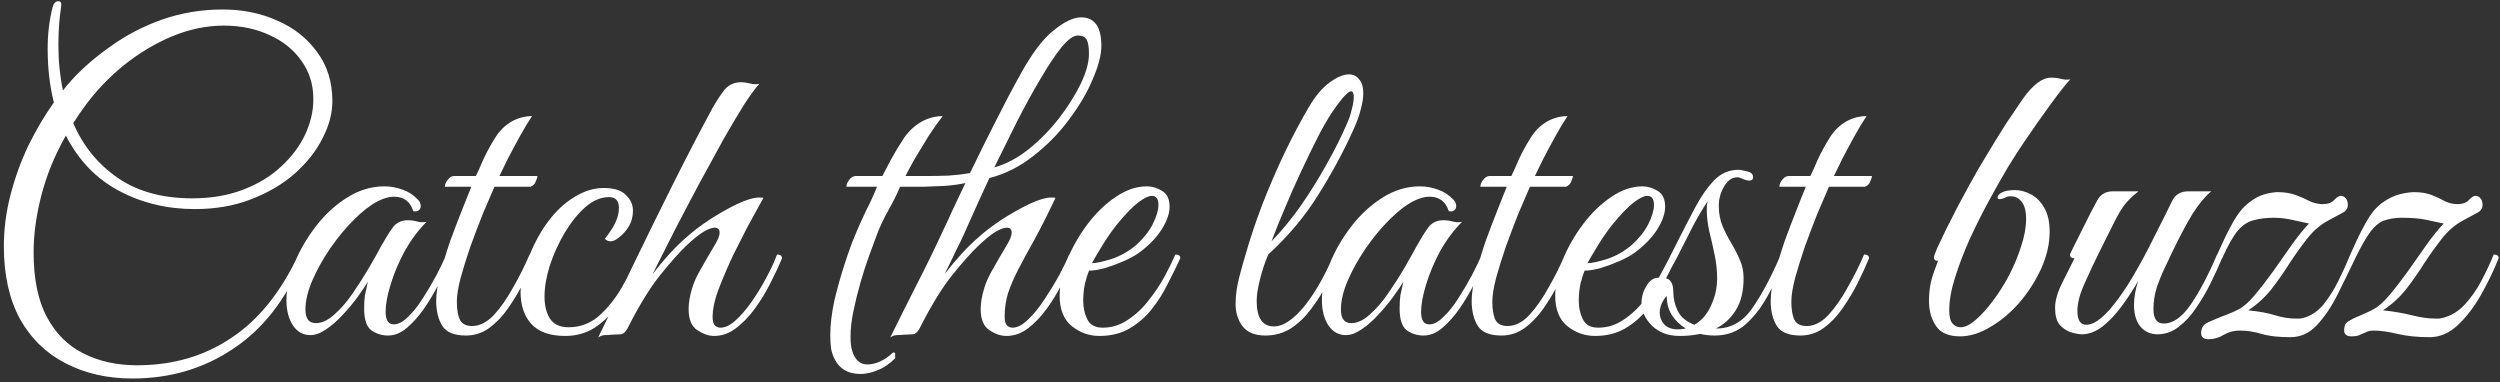 <svg width="242" height="37" viewBox="0 0 242 37" fill="none" xmlns="http://www.w3.org/2000/svg">
<rect x="0" y="0" width="242" height="37" fill="#333333" stroke="none"/>
<path d="M12.813 36.639C10.386 36.639 8.226 36.146 6.333 35.159C4.466 34.199 2.999 32.773 1.933 30.879C0.893 28.959 0.373 26.613 0.373 23.839C0.373 22.186 0.586 20.533 1.013 18.879C1.439 17.226 2.013 15.639 2.733 14.119C3.479 12.599 4.306 11.199 5.213 9.919C4.813 8.319 4.613 6.586 4.613 4.719C4.613 3.306 4.773 1.959 5.093 0.679C5.199 0.306 5.386 0.119 5.653 0.119C5.866 0.119 5.959 0.253 5.933 0.519C5.853 1.053 5.786 1.626 5.733 2.239C5.679 2.826 5.653 3.533 5.653 4.359C5.653 5.906 5.799 7.373 6.093 8.759C6.359 8.413 6.626 8.093 6.893 7.799C7.986 6.599 9.279 5.479 10.773 4.439C12.266 3.373 13.919 2.519 15.733 1.879C17.573 1.239 19.519 0.919 21.573 0.919C23.493 0.919 25.253 1.279 26.853 1.999C28.453 2.693 29.733 3.706 30.693 5.039C31.679 6.346 32.173 7.933 32.173 9.799C32.173 10.973 31.853 12.173 31.213 13.399C30.599 14.626 29.706 15.759 28.533 16.799C27.386 17.813 25.986 18.639 24.333 19.279C22.706 19.919 20.879 20.239 18.853 20.239C16.186 20.239 13.746 19.653 11.533 18.479C9.319 17.306 7.599 15.519 6.373 13.119C5.306 15.013 4.519 16.933 4.013 18.879C3.506 20.826 3.253 22.679 3.253 24.439C3.253 26.999 3.679 29.079 4.533 30.679C5.386 32.279 6.559 33.453 8.053 34.199C9.573 34.973 11.306 35.359 13.253 35.359C16.719 35.359 19.759 34.479 22.373 32.719C25.013 30.986 27.186 28.293 28.893 24.639C29.213 24.639 29.373 24.759 29.373 24.999C27.719 28.946 25.453 31.866 22.573 33.759C19.719 35.679 16.466 36.639 12.813 36.639ZM8.093 10.439C7.746 10.919 7.413 11.413 7.093 11.919C8.026 14.106 9.453 15.866 11.373 17.199C13.293 18.533 15.706 19.199 18.613 19.199C20.453 19.199 22.093 18.919 23.533 18.359C24.999 17.799 26.226 17.053 27.213 16.119C28.226 15.186 28.999 14.159 29.533 13.039C30.066 11.893 30.333 10.746 30.333 9.599C30.333 8.186 29.946 6.946 29.173 5.879C28.426 4.813 27.399 3.986 26.093 3.399C24.786 2.786 23.306 2.479 21.653 2.479C19.999 2.479 18.333 2.826 16.653 3.519C14.999 4.213 13.426 5.159 11.933 6.359C10.466 7.559 9.186 8.919 8.093 10.439ZM37.567 32.479C36.954 32.479 36.407 32.306 35.927 31.959C35.474 31.613 35.247 30.906 35.247 29.839C35.247 29.386 35.274 28.959 35.327 28.559C35.407 28.159 35.501 27.733 35.607 27.279C35.367 27.679 35.034 28.173 34.607 28.759C34.181 29.346 33.701 29.919 33.167 30.479C32.661 31.039 32.127 31.506 31.567 31.879C31.034 32.253 30.527 32.439 30.047 32.439C29.354 32.439 28.794 32.133 28.367 31.519C27.941 30.879 27.727 30.053 27.727 29.039C27.727 27.946 27.981 26.773 28.487 25.519C28.994 24.266 29.687 23.066 30.567 21.919C31.447 20.773 32.461 19.839 33.607 19.119C34.754 18.399 35.954 18.039 37.207 18.039C37.821 18.039 38.407 18.146 38.967 18.359C39.527 18.546 40.021 18.866 40.447 19.319C40.634 19.506 40.727 19.719 40.727 19.959C40.727 20.119 40.661 20.253 40.527 20.359C40.394 20.466 40.221 20.493 40.007 20.439C39.714 19.506 39.087 19.039 38.127 19.039C37.674 19.039 37.154 19.186 36.567 19.479C35.847 19.853 35.074 20.453 34.247 21.279C33.447 22.079 32.687 22.999 31.967 24.039C31.274 25.053 30.701 26.079 30.247 27.119C29.794 28.159 29.567 29.106 29.567 29.959C29.567 30.839 29.901 31.279 30.567 31.279C31.154 31.279 31.754 30.999 32.367 30.439C33.007 29.879 33.607 29.186 34.167 28.359C34.754 27.506 35.287 26.666 35.767 25.839C36.247 25.013 36.621 24.346 36.887 23.839C37.287 23.119 37.661 22.519 38.007 22.039C38.354 21.559 38.847 21.319 39.487 21.319C39.781 21.319 40.074 21.359 40.367 21.439C40.661 21.519 40.967 21.533 41.287 21.479C40.487 22.279 39.781 23.226 39.167 24.319C38.581 25.413 38.127 26.493 37.807 27.559C37.487 28.599 37.327 29.479 37.327 30.199C37.327 30.999 37.594 31.399 38.127 31.399C38.554 31.399 39.007 31.159 39.487 30.679C39.994 30.199 40.474 29.599 40.927 28.879C41.407 28.133 41.847 27.386 42.247 26.639C42.647 25.866 42.967 25.199 43.207 24.639C43.341 24.639 43.447 24.653 43.527 24.679C43.634 24.706 43.687 24.813 43.687 24.999C43.661 25.106 43.607 25.226 43.527 25.359C43.474 25.466 43.381 25.666 43.247 25.959C43.034 26.386 42.741 26.959 42.367 27.679C41.994 28.399 41.554 29.133 41.047 29.879C40.541 30.599 39.994 31.213 39.407 31.719C38.821 32.226 38.207 32.479 37.567 32.479ZM51.503 11.239C51.157 11.746 50.77 12.386 50.343 13.159C49.917 13.933 49.517 14.679 49.143 15.399C48.797 16.119 48.53 16.666 48.343 17.039H52.023C52.023 17.146 51.97 17.319 51.863 17.559C51.783 17.799 51.61 17.973 51.343 18.079H47.863C47.543 18.799 47.17 19.666 46.743 20.679C46.343 21.693 45.943 22.746 45.543 23.839C45.17 24.933 44.85 25.959 44.583 26.919C44.343 27.853 44.223 28.613 44.223 29.199C44.223 29.999 44.33 30.599 44.543 30.999C44.757 31.373 45.143 31.559 45.703 31.559C46.423 31.559 47.117 31.213 47.783 30.519C48.45 29.799 49.077 28.906 49.663 27.839C50.277 26.773 50.81 25.706 51.263 24.639C51.583 24.639 51.743 24.759 51.743 24.999C51.45 25.719 51.09 26.506 50.663 27.359C50.237 28.213 49.743 29.039 49.183 29.839C48.65 30.613 48.037 31.253 47.343 31.759C46.677 32.239 45.93 32.479 45.103 32.479C43.983 32.479 43.223 32.173 42.823 31.559C42.423 30.919 42.223 30.106 42.223 29.119C42.223 28.399 42.357 27.533 42.623 26.519C42.89 25.479 43.21 24.413 43.583 23.319C43.983 22.226 44.37 21.213 44.743 20.279C45.117 19.319 45.41 18.586 45.623 18.079H43.063C43.063 17.866 43.157 17.639 43.343 17.399C43.53 17.159 43.73 17.039 43.943 17.039H46.063C46.277 16.613 46.517 16.079 46.783 15.439C47.077 14.799 47.463 14.093 47.943 13.319C48.343 12.679 48.85 12.173 49.463 11.799C50.103 11.426 50.783 11.239 51.503 11.239ZM54.71 32.519C53.243 32.519 52.15 32.133 51.43 31.359C50.737 30.586 50.39 29.546 50.39 28.239C50.39 27.626 50.51 26.919 50.75 26.119C50.99 25.319 51.31 24.506 51.71 23.679C52.11 22.853 52.55 22.119 53.03 21.479C53.803 20.439 54.657 19.639 55.59 19.079C56.523 18.493 57.47 18.199 58.43 18.199C59.444 18.199 60.163 18.426 60.59 18.879C61.044 19.306 61.27 19.813 61.27 20.399C61.27 20.959 61.137 21.466 60.87 21.919C60.603 22.346 60.297 22.693 59.95 22.959C59.63 23.226 59.35 23.359 59.11 23.359C58.897 23.359 58.71 23.279 58.55 23.119C58.764 22.853 58.99 22.533 59.23 22.159C59.47 21.786 59.644 21.426 59.75 21.079C59.857 20.759 59.91 20.439 59.91 20.119C59.91 19.426 59.59 19.079 58.95 19.079C58.177 19.079 57.417 19.399 56.67 20.039C55.95 20.679 55.283 21.506 54.67 22.519C54.084 23.506 53.603 24.559 53.23 25.679C52.883 26.773 52.71 27.786 52.71 28.719C52.71 29.573 52.883 30.279 53.23 30.839C53.603 31.399 54.203 31.679 55.03 31.679C56.123 31.679 57.084 31.333 57.91 30.639C58.737 29.919 59.47 29.026 60.11 27.959C60.75 26.866 61.31 25.759 61.79 24.639C61.897 24.639 62.004 24.666 62.11 24.719C62.217 24.746 62.27 24.839 62.27 24.999C61.737 26.333 61.11 27.573 60.39 28.719C59.67 29.866 58.843 30.786 57.91 31.479C57.004 32.173 55.937 32.519 54.71 32.519ZM57.898 32.679C59.018 30.386 60.178 27.986 61.378 25.479C62.605 22.946 63.858 20.399 65.138 17.839C66.418 15.279 67.685 12.839 68.938 10.519C69.391 9.719 69.805 9.093 70.178 8.639C70.578 8.186 71.098 7.959 71.738 7.959C71.978 7.959 72.258 7.999 72.578 8.079C72.898 8.159 73.205 8.173 73.498 8.119C73.151 8.493 72.671 9.146 72.058 10.079C71.471 11.013 70.805 12.133 70.058 13.439C69.338 14.746 68.565 16.159 67.738 17.679C66.938 19.173 66.138 20.693 65.338 22.239C64.565 23.759 63.845 25.186 63.178 26.519C63.711 25.826 64.258 25.173 64.818 24.559C65.378 23.946 65.925 23.413 66.458 22.959C67.045 22.426 67.778 21.866 68.658 21.279C69.565 20.693 70.458 20.186 71.338 19.759C72.245 19.333 72.965 19.119 73.498 19.119C73.685 19.119 73.818 19.133 73.898 19.159C73.898 19.159 73.751 19.426 73.458 19.959C73.165 20.493 72.791 21.173 72.338 21.999C71.911 22.826 71.458 23.719 70.978 24.679C70.525 25.639 70.125 26.559 69.778 27.439C69.431 28.293 69.205 28.999 69.098 29.559C69.018 29.986 68.978 30.346 68.978 30.639C68.978 31.066 69.058 31.359 69.218 31.519C69.378 31.653 69.551 31.719 69.738 31.719C70.191 31.719 70.671 31.493 71.178 31.039C71.711 30.559 72.231 29.959 72.738 29.239C73.245 28.519 73.711 27.759 74.138 26.959C74.591 26.133 74.951 25.359 75.218 24.639C75.538 24.639 75.698 24.759 75.698 24.999C75.405 25.719 75.031 26.519 74.578 27.399C74.151 28.253 73.658 29.066 73.098 29.839C72.538 30.613 71.925 31.253 71.258 31.759C70.591 32.266 69.885 32.519 69.138 32.519C68.605 32.519 68.058 32.333 67.498 31.959C66.938 31.586 66.658 30.906 66.658 29.919C66.658 29.626 66.685 29.319 66.738 28.999C66.791 28.653 66.885 28.266 67.018 27.839C67.178 27.306 67.445 26.719 67.818 26.079C68.191 25.413 68.671 24.586 69.258 23.599C69.525 23.146 69.658 22.786 69.658 22.519C69.658 22.199 69.498 22.039 69.178 22.039C68.911 22.039 68.551 22.173 68.098 22.439C67.645 22.706 67.071 23.173 66.378 23.839C65.711 24.479 64.885 25.413 63.898 26.639C62.911 27.866 61.858 29.586 60.738 31.799C60.551 32.146 60.338 32.333 60.098 32.359C59.885 32.359 59.591 32.373 59.218 32.399C58.978 32.426 58.738 32.439 58.498 32.439C58.258 32.466 58.058 32.546 57.898 32.679ZM86.651 34.679C86.091 35.239 85.518 35.626 84.931 35.839C84.371 36.079 83.825 36.199 83.291 36.199C82.118 36.199 81.291 35.733 80.811 34.799C80.651 34.506 80.531 34.159 80.451 33.759C80.398 33.359 80.371 32.933 80.371 32.479C80.371 31.439 80.505 30.306 80.771 29.079C81.065 27.853 81.398 26.666 81.771 25.519C82.145 24.373 82.491 23.426 82.811 22.679C83.131 21.906 83.478 21.133 83.851 20.359C84.251 19.586 84.598 18.826 84.891 18.079H81.931C81.931 17.866 82.025 17.639 82.211 17.399C82.398 17.159 82.598 17.039 82.811 17.039H85.411C85.625 16.613 85.905 16.079 86.251 15.439C86.598 14.799 87.025 14.093 87.531 13.319C87.985 12.679 88.531 12.173 89.171 11.799C89.838 11.426 90.531 11.239 91.251 11.239C90.851 11.746 90.398 12.386 89.891 13.159C89.411 13.933 88.958 14.679 88.531 15.399C88.131 16.119 87.838 16.666 87.651 17.039H88.531C88.718 17.039 89.118 17.039 89.731 17.039C90.371 17.039 91.065 17.026 91.811 16.999C92.585 16.946 93.278 16.866 93.891 16.759C94.665 15.159 95.465 13.546 96.291 11.919C97.118 10.266 97.931 8.719 98.731 7.279C99.851 5.226 100.931 3.786 101.971 2.959C103.011 2.106 103.905 1.679 104.651 1.679C105.958 1.679 106.611 2.599 106.611 4.439C106.611 5.319 106.331 6.399 105.771 7.679C105.238 8.959 104.478 10.253 103.491 11.559C102.531 12.866 101.385 14.039 100.051 15.079C98.745 16.119 97.318 16.839 95.771 17.239C95.051 18.786 94.438 20.133 93.931 21.279C93.425 22.426 93.105 23.133 92.971 23.399C92.705 23.906 92.451 24.426 92.211 24.959C91.971 25.466 91.718 25.986 91.451 26.519C91.985 25.826 92.531 25.173 93.091 24.559C93.651 23.946 94.198 23.413 94.731 22.959C95.318 22.426 96.051 21.866 96.931 21.279C97.838 20.693 98.731 20.186 99.611 19.759C100.518 19.333 101.238 19.119 101.771 19.119C101.958 19.119 102.091 19.133 102.171 19.159C101.425 20.733 100.745 22.079 100.131 23.199C99.518 24.293 98.998 25.253 98.571 26.079C98.145 26.906 97.811 27.679 97.571 28.399C97.358 29.093 97.251 29.839 97.251 30.639C97.251 31.066 97.331 31.359 97.491 31.519C97.651 31.653 97.825 31.719 98.011 31.719C98.465 31.719 98.958 31.466 99.491 30.959C100.051 30.426 100.585 29.773 101.091 28.999C101.625 28.199 102.105 27.413 102.531 26.639C102.958 25.839 103.278 25.173 103.491 24.639C103.811 24.639 103.971 24.759 103.971 24.999C103.651 25.746 103.265 26.559 102.811 27.439C102.385 28.293 101.891 29.106 101.331 29.879C100.771 30.653 100.158 31.293 99.491 31.799C98.851 32.279 98.158 32.519 97.411 32.519C96.878 32.519 96.331 32.333 95.771 31.959C95.211 31.586 94.931 30.906 94.931 29.919C94.931 29.626 94.958 29.319 95.011 28.999C95.065 28.653 95.158 28.266 95.291 27.839C95.451 27.306 95.718 26.719 96.091 26.079C96.465 25.413 96.945 24.586 97.531 23.599C97.798 23.146 97.931 22.786 97.931 22.519C97.931 22.199 97.771 22.039 97.451 22.039C97.185 22.039 96.825 22.173 96.371 22.439C95.918 22.706 95.345 23.173 94.651 23.839C93.985 24.479 93.158 25.413 92.171 26.639C91.185 27.866 90.131 29.586 89.011 31.799C88.825 32.146 88.611 32.333 88.371 32.359C88.158 32.359 87.865 32.373 87.491 32.399C87.251 32.426 87.011 32.439 86.771 32.439C86.531 32.466 86.331 32.546 86.171 32.679C87.025 30.946 87.878 29.239 88.731 27.559C89.611 25.853 90.451 24.133 91.251 22.399C91.598 21.679 91.945 20.933 92.291 20.159C92.665 19.359 93.051 18.546 93.451 17.719C92.838 17.853 92.145 17.946 91.371 17.999C90.625 18.026 89.945 18.053 89.331 18.079C88.718 18.079 88.318 18.079 88.131 18.079H87.131C86.811 18.826 86.425 19.599 85.971 20.399C85.518 21.199 85.145 21.999 84.851 22.799C84.665 23.306 84.425 23.959 84.131 24.759C83.838 25.559 83.558 26.426 83.291 27.359C83.025 28.293 82.798 29.213 82.611 30.119C82.425 31.026 82.331 31.839 82.331 32.559C82.331 33.173 82.385 33.639 82.491 33.959C82.758 34.839 83.251 35.279 83.971 35.279C84.345 35.279 84.745 35.186 85.171 34.999C85.598 34.813 86.025 34.519 86.451 34.119C86.611 34.119 86.678 34.173 86.651 34.279C86.651 34.413 86.651 34.546 86.651 34.679ZM104.331 3.439C103.905 3.439 103.371 3.826 102.731 4.599C102.118 5.373 101.438 6.399 100.691 7.679C99.945 8.933 99.185 10.319 98.411 11.839C97.665 13.333 96.945 14.786 96.251 16.199C97.345 15.906 98.438 15.333 99.531 14.479C100.625 13.599 101.611 12.599 102.491 11.479C103.371 10.333 104.078 9.213 104.611 8.119C105.145 6.999 105.411 6.039 105.411 5.239C105.411 4.599 105.345 4.146 105.211 3.879C105.078 3.586 104.785 3.439 104.331 3.439ZM106.416 32.519C105.429 32.519 104.536 32.199 103.736 31.559C102.962 30.919 102.576 29.946 102.576 28.639C102.576 27.546 102.816 26.386 103.296 25.159C103.802 23.933 104.456 22.786 105.256 21.719C106.082 20.626 106.989 19.746 107.976 19.079C108.989 18.386 110.002 18.039 111.016 18.039C111.522 18.039 112.016 18.186 112.496 18.479C112.976 18.773 113.216 19.279 113.216 19.999C113.216 20.666 112.962 21.399 112.456 22.199C111.949 22.999 111.229 23.746 110.296 24.439C109.896 24.733 109.389 25.013 108.776 25.279C108.162 25.546 107.549 25.773 106.936 25.959C106.322 26.119 105.816 26.199 105.416 26.199C105.282 26.519 105.149 26.946 105.016 27.479C104.909 28.013 104.856 28.559 104.856 29.119C104.856 29.786 104.989 30.386 105.256 30.919C105.522 31.453 106.016 31.719 106.736 31.719C107.616 31.719 108.429 31.466 109.176 30.959C109.949 30.453 110.629 29.813 111.216 29.039C111.829 28.266 112.349 27.479 112.776 26.679C113.202 25.879 113.536 25.199 113.776 24.639C114.096 24.639 114.256 24.759 114.256 24.999C113.909 25.746 113.509 26.559 113.056 27.439C112.629 28.319 112.109 29.146 111.496 29.919C110.909 30.666 110.189 31.293 109.336 31.799C108.509 32.279 107.536 32.519 106.416 32.519ZM105.696 25.479C106.069 25.479 106.696 25.346 107.576 25.079C108.456 24.786 109.256 24.333 109.976 23.719C110.669 23.106 111.202 22.439 111.576 21.719C111.949 20.973 112.136 20.346 112.136 19.839C112.136 19.253 111.922 18.959 111.496 18.959C111.176 18.959 110.736 19.173 110.176 19.599C109.616 20.026 108.922 20.746 108.096 21.759C107.589 22.399 107.109 23.093 106.656 23.839C106.202 24.586 105.882 25.133 105.696 25.479ZM122.486 32.479C121.499 32.479 120.766 32.186 120.286 31.599C119.833 30.986 119.606 30.266 119.606 29.439C119.606 28.586 119.726 27.706 119.966 26.799C120.206 25.893 120.419 25.133 120.606 24.519C121.033 23.026 121.566 21.439 122.206 19.759C122.873 18.053 123.593 16.386 124.366 14.759C125.166 13.106 125.953 11.626 126.726 10.319C127.339 9.279 127.993 8.506 128.686 7.999C129.406 7.466 130.033 7.199 130.566 7.199C130.993 7.199 131.326 7.359 131.566 7.679C131.833 7.973 131.966 8.426 131.966 9.039C131.966 9.466 131.886 9.973 131.726 10.559C131.593 11.146 131.353 11.813 131.006 12.559C130.073 14.639 128.953 16.719 127.646 18.799C126.366 20.879 124.739 22.826 122.766 24.639C122.446 25.386 122.179 26.186 121.966 27.039C121.753 27.893 121.646 28.586 121.646 29.119C121.646 30.773 122.206 31.599 123.326 31.599C124.179 31.599 125.126 30.986 126.166 29.759C127.206 28.506 128.193 26.799 129.126 24.639C129.233 24.639 129.339 24.666 129.446 24.719C129.553 24.746 129.606 24.839 129.606 24.999C129.313 25.719 128.939 26.519 128.486 27.399C128.059 28.253 127.553 29.066 126.966 29.839C126.406 30.613 125.753 31.253 125.006 31.759C124.259 32.239 123.419 32.479 122.486 32.479ZM123.086 23.359C124.046 22.373 124.979 21.239 125.886 19.959C126.793 18.653 127.633 17.306 128.406 15.919C129.206 14.506 129.873 13.173 130.406 11.919C130.593 11.519 130.739 11.079 130.846 10.599C130.979 10.119 131.046 9.719 131.046 9.399C131.046 9.026 130.953 8.839 130.766 8.839C130.659 8.839 130.499 8.946 130.286 9.159C130.073 9.346 129.793 9.679 129.446 10.159C128.939 10.826 128.379 11.733 127.766 12.879C127.179 14.026 126.579 15.253 125.966 16.559C125.353 17.866 124.793 19.133 124.286 20.359C123.779 21.559 123.379 22.559 123.086 23.359ZM137.802 32.479C137.188 32.479 136.642 32.306 136.162 31.959C135.708 31.613 135.482 30.906 135.482 29.839C135.482 29.386 135.508 28.959 135.562 28.559C135.642 28.159 135.735 27.733 135.842 27.279C135.602 27.679 135.268 28.173 134.842 28.759C134.415 29.346 133.935 29.919 133.402 30.479C132.895 31.039 132.362 31.506 131.802 31.879C131.268 32.253 130.762 32.439 130.282 32.439C129.588 32.439 129.028 32.133 128.602 31.519C128.175 30.879 127.962 30.053 127.962 29.039C127.962 27.946 128.215 26.773 128.722 25.519C129.228 24.266 129.922 23.066 130.802 21.919C131.682 20.773 132.695 19.839 133.842 19.119C134.988 18.399 136.188 18.039 137.442 18.039C138.055 18.039 138.642 18.146 139.202 18.359C139.762 18.546 140.255 18.866 140.682 19.319C140.868 19.506 140.962 19.719 140.962 19.959C140.962 20.119 140.895 20.253 140.762 20.359C140.628 20.466 140.455 20.493 140.242 20.439C139.948 19.506 139.322 19.039 138.362 19.039C137.908 19.039 137.388 19.186 136.802 19.479C136.082 19.853 135.308 20.453 134.482 21.279C133.682 22.079 132.922 22.999 132.202 24.039C131.508 25.053 130.935 26.079 130.482 27.119C130.028 28.159 129.802 29.106 129.802 29.959C129.802 30.839 130.135 31.279 130.802 31.279C131.388 31.279 131.988 30.999 132.602 30.439C133.242 29.879 133.842 29.186 134.402 28.359C134.988 27.506 135.522 26.666 136.002 25.839C136.482 25.013 136.855 24.346 137.122 23.839C137.522 23.119 137.895 22.519 138.242 22.039C138.588 21.559 139.082 21.319 139.722 21.319C140.015 21.319 140.308 21.359 140.602 21.439C140.895 21.519 141.202 21.533 141.522 21.479C140.722 22.279 140.015 23.226 139.402 24.319C138.815 25.413 138.362 26.493 138.042 27.559C137.722 28.599 137.562 29.479 137.562 30.199C137.562 30.999 137.828 31.399 138.362 31.399C138.788 31.399 139.242 31.159 139.722 30.679C140.228 30.199 140.708 29.599 141.162 28.879C141.642 28.133 142.082 27.386 142.482 26.639C142.882 25.866 143.202 25.199 143.442 24.639C143.575 24.639 143.682 24.653 143.762 24.679C143.868 24.706 143.922 24.813 143.922 24.999C143.895 25.106 143.842 25.226 143.762 25.359C143.708 25.466 143.615 25.666 143.482 25.959C143.268 26.386 142.975 26.959 142.602 27.679C142.228 28.399 141.788 29.133 141.282 29.879C140.775 30.599 140.228 31.213 139.642 31.719C139.055 32.226 138.442 32.479 137.802 32.479ZM151.738 11.239C151.391 11.746 151.004 12.386 150.578 13.159C150.151 13.933 149.751 14.679 149.378 15.399C149.031 16.119 148.764 16.666 148.578 17.039H152.258C152.258 17.146 152.204 17.319 152.098 17.559C152.018 17.799 151.844 17.973 151.578 18.079H148.098C147.778 18.799 147.404 19.666 146.978 20.679C146.578 21.693 146.178 22.746 145.778 23.839C145.404 24.933 145.084 25.959 144.818 26.919C144.578 27.853 144.458 28.613 144.458 29.199C144.458 29.999 144.564 30.599 144.778 30.999C144.991 31.373 145.378 31.559 145.938 31.559C146.658 31.559 147.351 31.213 148.018 30.519C148.684 29.799 149.311 28.906 149.898 27.839C150.511 26.773 151.044 25.706 151.498 24.639C151.818 24.639 151.978 24.759 151.978 24.999C151.684 25.719 151.324 26.506 150.898 27.359C150.471 28.213 149.978 29.039 149.418 29.839C148.884 30.613 148.271 31.253 147.578 31.759C146.911 32.239 146.164 32.479 145.338 32.479C144.218 32.479 143.458 32.173 143.058 31.559C142.658 30.919 142.458 30.106 142.458 29.119C142.458 28.399 142.591 27.533 142.858 26.519C143.124 25.479 143.444 24.413 143.818 23.319C144.218 22.226 144.604 21.213 144.978 20.279C145.351 19.319 145.644 18.586 145.858 18.079H143.298C143.298 17.866 143.391 17.639 143.578 17.399C143.764 17.159 143.964 17.039 144.178 17.039H146.298C146.511 16.613 146.751 16.079 147.018 15.439C147.311 14.799 147.698 14.093 148.178 13.319C148.578 12.679 149.084 12.173 149.698 11.799C150.338 11.426 151.018 11.239 151.738 11.239ZM154.385 32.519C153.398 32.519 152.505 32.199 151.705 31.559C150.931 30.919 150.545 29.946 150.545 28.639C150.545 27.546 150.785 26.386 151.265 25.159C151.771 23.933 152.425 22.786 153.225 21.719C154.051 20.626 154.958 19.746 155.945 19.079C156.958 18.386 157.971 18.039 158.985 18.039C159.491 18.039 159.985 18.186 160.465 18.479C160.945 18.773 161.185 19.279 161.185 19.999C161.185 20.666 160.931 21.399 160.425 22.199C159.918 22.999 159.198 23.746 158.265 24.439C157.865 24.733 157.358 25.013 156.745 25.279C156.131 25.546 155.518 25.773 154.905 25.959C154.291 26.119 153.785 26.199 153.385 26.199C153.251 26.519 153.118 26.946 152.985 27.479C152.878 28.013 152.825 28.559 152.825 29.119C152.825 29.786 152.958 30.386 153.225 30.919C153.491 31.453 153.985 31.719 154.705 31.719C155.585 31.719 156.398 31.466 157.145 30.959C157.918 30.453 158.598 29.813 159.185 29.039C159.798 28.266 160.318 27.479 160.745 26.679C161.171 25.879 161.505 25.199 161.745 24.639C162.065 24.639 162.225 24.759 162.225 24.999C161.878 25.746 161.478 26.559 161.025 27.439C160.598 28.319 160.078 29.146 159.465 29.919C158.878 30.666 158.158 31.293 157.305 31.799C156.478 32.279 155.505 32.519 154.385 32.519ZM153.665 25.479C154.038 25.479 154.665 25.346 155.545 25.079C156.425 24.786 157.225 24.333 157.945 23.719C158.638 23.106 159.171 22.439 159.545 21.719C159.918 20.973 160.105 20.346 160.105 19.839C160.105 19.253 159.891 18.959 159.465 18.959C159.145 18.959 158.705 19.173 158.145 19.599C157.585 20.026 156.891 20.746 156.065 21.759C155.558 22.399 155.078 23.093 154.625 23.839C154.171 24.586 153.851 25.133 153.665 25.479ZM162.579 32.519C161.486 32.519 160.592 32.186 159.899 31.519C159.232 30.826 158.899 30.106 158.899 29.359C158.899 28.746 159.059 28.186 159.379 27.679C159.672 27.146 160.072 26.879 160.579 26.879L160.619 26.799C161.206 25.733 161.766 24.653 162.299 23.559C162.859 22.439 163.472 21.253 164.139 19.999C164.699 18.959 165.299 18.106 165.939 17.439C166.606 16.773 167.379 16.439 168.259 16.439C168.472 16.439 168.766 16.493 169.139 16.599C169.512 16.679 169.699 16.866 169.699 17.159C169.699 17.373 169.579 17.479 169.339 17.479C169.152 17.479 168.939 17.426 168.699 17.319C168.486 17.213 168.312 17.159 168.179 17.159C167.672 17.159 167.246 17.453 166.899 18.039C166.552 18.626 166.379 19.253 166.379 19.919C166.379 20.639 166.499 21.293 166.739 21.879C166.979 22.439 167.259 22.986 167.579 23.519C167.899 24.053 168.179 24.599 168.419 25.159C168.659 25.693 168.779 26.279 168.779 26.919C168.779 28.199 168.526 29.239 168.019 30.039C167.539 30.813 166.899 31.399 166.099 31.799H166.139C167.552 31.799 168.712 31.146 169.619 29.839C170.552 28.506 171.472 26.773 172.379 24.639C172.699 24.639 172.859 24.759 172.859 24.999C172.352 26.199 171.792 27.373 171.179 28.519C170.566 29.666 169.846 30.613 169.019 31.359C168.192 32.106 167.179 32.479 165.979 32.479C165.472 32.479 165.006 32.426 164.579 32.319C163.966 32.453 163.299 32.519 162.579 32.519ZM161.979 28.279C161.979 28.919 162.126 29.533 162.419 30.119C162.712 30.706 163.246 31.146 164.019 31.439C164.712 31.039 165.246 30.426 165.619 29.599C166.019 28.746 166.219 27.866 166.219 26.959C166.219 26.213 166.139 25.453 165.979 24.679C165.819 23.906 165.646 23.146 165.459 22.399C165.299 21.653 165.219 20.986 165.219 20.399C165.219 20.213 165.219 20.053 165.219 19.919C165.246 19.759 165.272 19.613 165.299 19.479C164.819 20.199 164.326 21.039 163.819 21.999C163.339 22.959 162.872 23.879 162.419 24.759C161.966 25.639 161.552 26.359 161.179 26.919C161.712 26.999 161.979 27.453 161.979 28.279ZM160.659 30.279C160.659 30.706 160.806 31.079 161.099 31.399C161.392 31.719 161.832 31.879 162.419 31.879C162.686 31.879 162.939 31.853 163.179 31.799C162.619 31.453 162.166 31.013 161.819 30.479C161.499 29.946 161.339 29.333 161.339 28.639C161.099 28.906 160.926 29.186 160.819 29.479C160.712 29.746 160.659 30.013 160.659 30.279ZM180.683 11.239C180.336 11.746 179.95 12.386 179.523 13.159C179.096 13.933 178.696 14.679 178.323 15.399C177.976 16.119 177.71 16.666 177.523 17.039H181.203C181.203 17.146 181.15 17.319 181.043 17.559C180.963 17.799 180.79 17.973 180.523 18.079H177.043C176.723 18.799 176.35 19.666 175.923 20.679C175.523 21.693 175.123 22.746 174.723 23.839C174.35 24.933 174.03 25.959 173.763 26.919C173.523 27.853 173.403 28.613 173.403 29.199C173.403 29.999 173.51 30.599 173.723 30.999C173.936 31.373 174.323 31.559 174.883 31.559C175.603 31.559 176.296 31.213 176.963 30.519C177.63 29.799 178.256 28.906 178.843 27.839C179.456 26.773 179.99 25.706 180.443 24.639C180.763 24.639 180.923 24.759 180.923 24.999C180.63 25.719 180.27 26.506 179.843 27.359C179.416 28.213 178.923 29.039 178.363 29.839C177.83 30.613 177.216 31.253 176.523 31.759C175.856 32.239 175.11 32.479 174.283 32.479C173.163 32.479 172.403 32.173 172.003 31.559C171.603 30.919 171.403 30.106 171.403 29.119C171.403 28.399 171.536 27.533 171.803 26.519C172.07 25.479 172.39 24.413 172.763 23.319C173.163 22.226 173.55 21.213 173.923 20.279C174.296 19.319 174.59 18.586 174.803 18.079H172.243C172.243 17.866 172.336 17.639 172.523 17.399C172.71 17.159 172.91 17.039 173.123 17.039H175.243C175.456 16.613 175.696 16.079 175.963 15.439C176.256 14.799 176.643 14.093 177.123 13.319C177.523 12.679 178.03 12.173 178.643 11.799C179.283 11.426 179.963 11.239 180.683 11.239ZM189.726 32.559C188.632 32.559 187.859 32.226 187.406 31.559C186.952 30.893 186.726 30.079 186.726 29.119C186.726 28.453 186.792 27.826 186.926 27.239C187.086 26.653 187.312 25.986 187.606 25.239H187.526C187.312 25.239 187.206 25.133 187.206 24.919C187.206 24.813 187.312 24.506 187.526 23.999C187.766 23.493 188.059 22.879 188.406 22.159C188.779 21.439 189.152 20.706 189.526 19.959C189.926 19.213 190.286 18.546 190.606 17.959C191.139 16.973 191.726 15.959 192.366 14.919C193.006 13.853 193.632 12.839 194.246 11.879C194.886 10.919 195.419 10.133 195.846 9.519C196.806 8.186 197.699 7.519 198.526 7.519H198.726C198.966 7.519 199.232 7.559 199.526 7.639C199.846 7.719 200.139 7.733 200.406 7.679C200.006 8.106 199.392 8.879 198.566 9.999C197.766 11.093 196.886 12.346 195.926 13.759C195.526 14.346 195.019 15.133 194.406 16.119C193.819 17.106 193.192 18.213 192.526 19.439C191.859 20.666 191.232 21.919 190.646 23.199C190.086 24.453 189.619 25.679 189.246 26.879C188.872 28.053 188.686 29.106 188.686 30.039C188.686 30.653 188.792 31.079 189.006 31.319C189.219 31.559 189.486 31.679 189.806 31.679C190.206 31.679 190.672 31.453 191.206 30.999C191.766 30.519 192.326 29.906 192.886 29.159C193.472 28.386 194.006 27.546 194.486 26.639C194.966 25.706 195.352 24.773 195.646 23.839C195.966 22.879 196.126 21.999 196.126 21.199C196.126 20.426 195.979 19.866 195.686 19.519C195.419 19.173 195.059 18.999 194.606 18.999C194.419 18.999 194.232 19.053 194.046 19.159C193.859 19.239 193.699 19.279 193.566 19.279C193.432 19.279 193.366 19.213 193.366 19.079C193.366 18.946 193.499 18.799 193.766 18.639C194.059 18.479 194.486 18.399 195.046 18.399C195.552 18.399 196.059 18.533 196.566 18.799C197.099 19.066 197.539 19.506 197.886 20.119C198.232 20.706 198.406 21.479 198.406 22.439C198.406 23.586 198.139 24.759 197.606 25.959C197.072 27.133 196.379 28.226 195.526 29.239C194.672 30.226 193.726 31.026 192.686 31.639C191.672 32.253 190.686 32.559 189.726 32.559ZM201.532 32.359C201.238 32.359 200.878 32.293 200.452 32.159C200.052 32.026 199.692 31.786 199.372 31.439C199.078 31.066 198.932 30.519 198.932 29.799C198.932 29.106 199.158 28.306 199.612 27.399C200.065 26.493 200.465 25.693 200.812 24.999C200.518 24.999 200.372 24.879 200.372 24.639C200.398 24.559 200.518 24.306 200.732 23.879C200.945 23.453 201.198 22.946 201.492 22.359C201.785 21.773 202.065 21.213 202.332 20.679C202.625 20.119 202.852 19.693 203.012 19.399C203.332 18.813 203.838 18.519 204.532 18.519H207.012C206.558 18.866 206.145 19.253 205.772 19.679C205.425 20.079 204.985 20.826 204.452 21.919C204.452 21.919 204.358 22.106 204.172 22.479C203.985 22.853 203.745 23.333 203.452 23.919C203.185 24.479 202.905 25.053 202.612 25.639C202.345 26.226 202.118 26.719 201.932 27.119C201.585 27.866 201.358 28.466 201.252 28.919C201.145 29.346 201.092 29.746 201.092 30.119C201.092 30.999 201.385 31.439 201.972 31.439C202.612 31.439 203.385 30.919 204.292 29.879C205.038 28.999 205.772 27.946 206.492 26.719C207.212 25.493 207.892 24.226 208.532 22.919C209.198 21.613 209.785 20.439 210.292 19.399C210.585 18.813 211.105 18.519 211.852 18.519H214.052C213.465 18.999 212.865 19.719 212.252 20.679C211.665 21.639 211.012 22.866 210.292 24.359C210.105 24.759 209.865 25.266 209.572 25.879C209.278 26.493 209.012 27.146 208.772 27.839C208.558 28.533 208.452 29.226 208.452 29.919C208.452 30.853 208.785 31.319 209.452 31.319C210.358 31.319 211.238 30.693 212.092 29.439C212.945 28.186 213.785 26.586 214.612 24.639C214.825 24.639 214.945 24.653 214.972 24.679C215.025 24.706 215.065 24.813 215.092 24.999C214.798 25.719 214.438 26.506 214.012 27.359C213.612 28.186 213.145 28.986 212.612 29.759C212.105 30.533 211.532 31.159 210.892 31.639C210.278 32.119 209.598 32.359 208.852 32.359C208.185 32.359 207.638 32.119 207.212 31.639C206.785 31.133 206.572 30.426 206.572 29.519C206.572 28.799 206.705 28.026 206.972 27.199C206.518 27.999 205.998 28.799 205.412 29.599C204.825 30.399 204.198 31.066 203.532 31.599C202.865 32.106 202.198 32.359 201.532 32.359ZM214.63 24.639C214.816 24.213 215.016 23.773 215.23 23.319C215.443 22.839 215.75 22.239 216.15 21.519C216.63 20.666 217.136 20.039 217.67 19.639C218.203 19.213 218.723 18.933 219.23 18.799C219.736 18.666 220.15 18.599 220.47 18.599C221.136 18.599 221.723 18.693 222.23 18.879C222.736 19.066 223.19 19.266 223.59 19.479C224.016 19.666 224.43 19.759 224.83 19.759C225.336 19.759 225.71 19.626 225.95 19.359C226.19 19.093 226.403 18.959 226.59 18.959C226.776 18.959 226.936 19.039 227.07 19.199C227.203 19.359 227.27 19.559 227.27 19.799C227.27 20.146 227.123 20.399 226.83 20.559C226.536 20.719 226.043 20.986 225.35 21.359C224.603 21.759 223.936 22.333 223.35 23.079C222.763 23.826 222.19 24.626 221.63 25.479C221.096 26.333 220.51 27.173 219.87 27.999C219.23 28.799 218.483 29.479 217.63 30.039C218.696 30.146 219.563 30.306 220.23 30.519C220.923 30.733 221.59 30.839 222.23 30.839C222.39 30.839 222.523 30.839 222.63 30.839C222.763 30.813 222.896 30.786 223.03 30.759C223.75 30.546 224.376 30.119 224.91 29.479C225.443 28.813 225.923 28.053 226.35 27.199C226.776 26.346 227.163 25.493 227.51 24.639C227.696 24.213 227.896 23.773 228.11 23.319C228.323 22.839 228.63 22.239 229.03 21.519C229.51 20.666 230.03 20.039 230.59 19.639C231.176 19.213 231.75 18.933 232.31 18.799C232.87 18.666 233.323 18.599 233.67 18.599C234.336 18.599 234.91 18.693 235.39 18.879C235.87 19.066 236.296 19.266 236.67 19.479C237.07 19.666 237.47 19.759 237.87 19.759C238.376 19.759 238.75 19.626 238.99 19.359C239.23 19.093 239.443 18.959 239.63 18.959C239.816 18.959 239.976 19.039 240.11 19.199C240.243 19.359 240.31 19.559 240.31 19.799C240.31 20.146 240.163 20.399 239.87 20.559C239.576 20.719 239.083 20.986 238.39 21.359C237.643 21.759 236.976 22.333 236.39 23.079C235.803 23.826 235.23 24.626 234.67 25.479C234.136 26.333 233.55 27.173 232.91 27.999C232.27 28.799 231.523 29.479 230.67 30.039C231.683 30.146 232.616 30.306 233.47 30.519C234.323 30.733 235.07 30.839 235.71 30.839C235.87 30.839 236.003 30.839 236.11 30.839C236.243 30.813 236.376 30.786 236.51 30.759C237.31 30.546 238.003 30.119 238.59 29.479C239.203 28.813 239.736 28.053 240.19 27.199C240.643 26.346 241.043 25.493 241.39 24.639C241.71 24.639 241.87 24.759 241.87 24.999C241.39 26.199 240.816 27.386 240.15 28.559C239.483 29.733 238.736 30.706 237.91 31.479C237.083 32.253 236.176 32.639 235.19 32.639C234.016 32.639 232.976 32.533 232.07 32.319C231.163 32.106 230.403 31.999 229.79 31.999C229.47 31.999 229.216 32.053 229.03 32.159C228.843 32.239 228.656 32.319 228.47 32.399C228.283 32.506 228.003 32.559 227.63 32.559C227.15 32.559 226.91 32.359 226.91 31.959C226.91 31.879 226.923 31.773 226.95 31.639C226.976 31.479 227.03 31.359 227.11 31.279C227.243 31.146 227.47 30.999 227.79 30.839C228.136 30.679 228.496 30.519 228.87 30.359C229.243 30.199 229.523 30.066 229.71 29.959C230.19 29.719 230.71 29.266 231.27 28.599C231.856 27.906 232.456 27.133 233.07 26.279C233.683 25.399 234.283 24.546 234.87 23.719C235.456 22.893 236.016 22.199 236.55 21.639C236.07 21.533 235.51 21.413 234.87 21.279C234.256 21.146 233.47 21.079 232.51 21.079C231.896 21.079 231.35 21.159 230.87 21.319C230.416 21.453 229.963 21.799 229.51 22.359C229.083 22.919 228.576 23.799 227.99 24.999C227.43 26.173 226.856 27.346 226.27 28.519C225.683 29.693 225.016 30.679 224.27 31.479C223.55 32.253 222.696 32.639 221.71 32.639C220.536 32.639 219.603 32.533 218.91 32.319C218.216 32.106 217.496 31.999 216.75 31.999C216.243 31.999 215.75 32.133 215.27 32.399C214.816 32.693 214.323 32.839 213.79 32.839C213.31 32.839 213.07 32.639 213.07 32.239C213.07 31.973 213.136 31.746 213.27 31.559C213.35 31.399 213.63 31.226 214.11 31.039C214.59 30.826 215.083 30.626 215.59 30.439C216.123 30.226 216.483 30.066 216.67 29.959C217.15 29.719 217.67 29.266 218.23 28.599C218.816 27.906 219.416 27.133 220.03 26.279C220.643 25.399 221.243 24.546 221.83 23.719C222.416 22.893 222.976 22.199 223.51 21.639C223.03 21.533 222.483 21.413 221.87 21.279C221.256 21.146 220.683 21.079 220.15 21.079C219.376 21.079 218.71 21.159 218.15 21.319C217.59 21.453 217.07 21.799 216.59 22.359C216.136 22.919 215.643 23.799 215.11 24.999C214.79 24.999 214.63 24.879 214.63 24.639Z" fill="white"/>
</svg>
